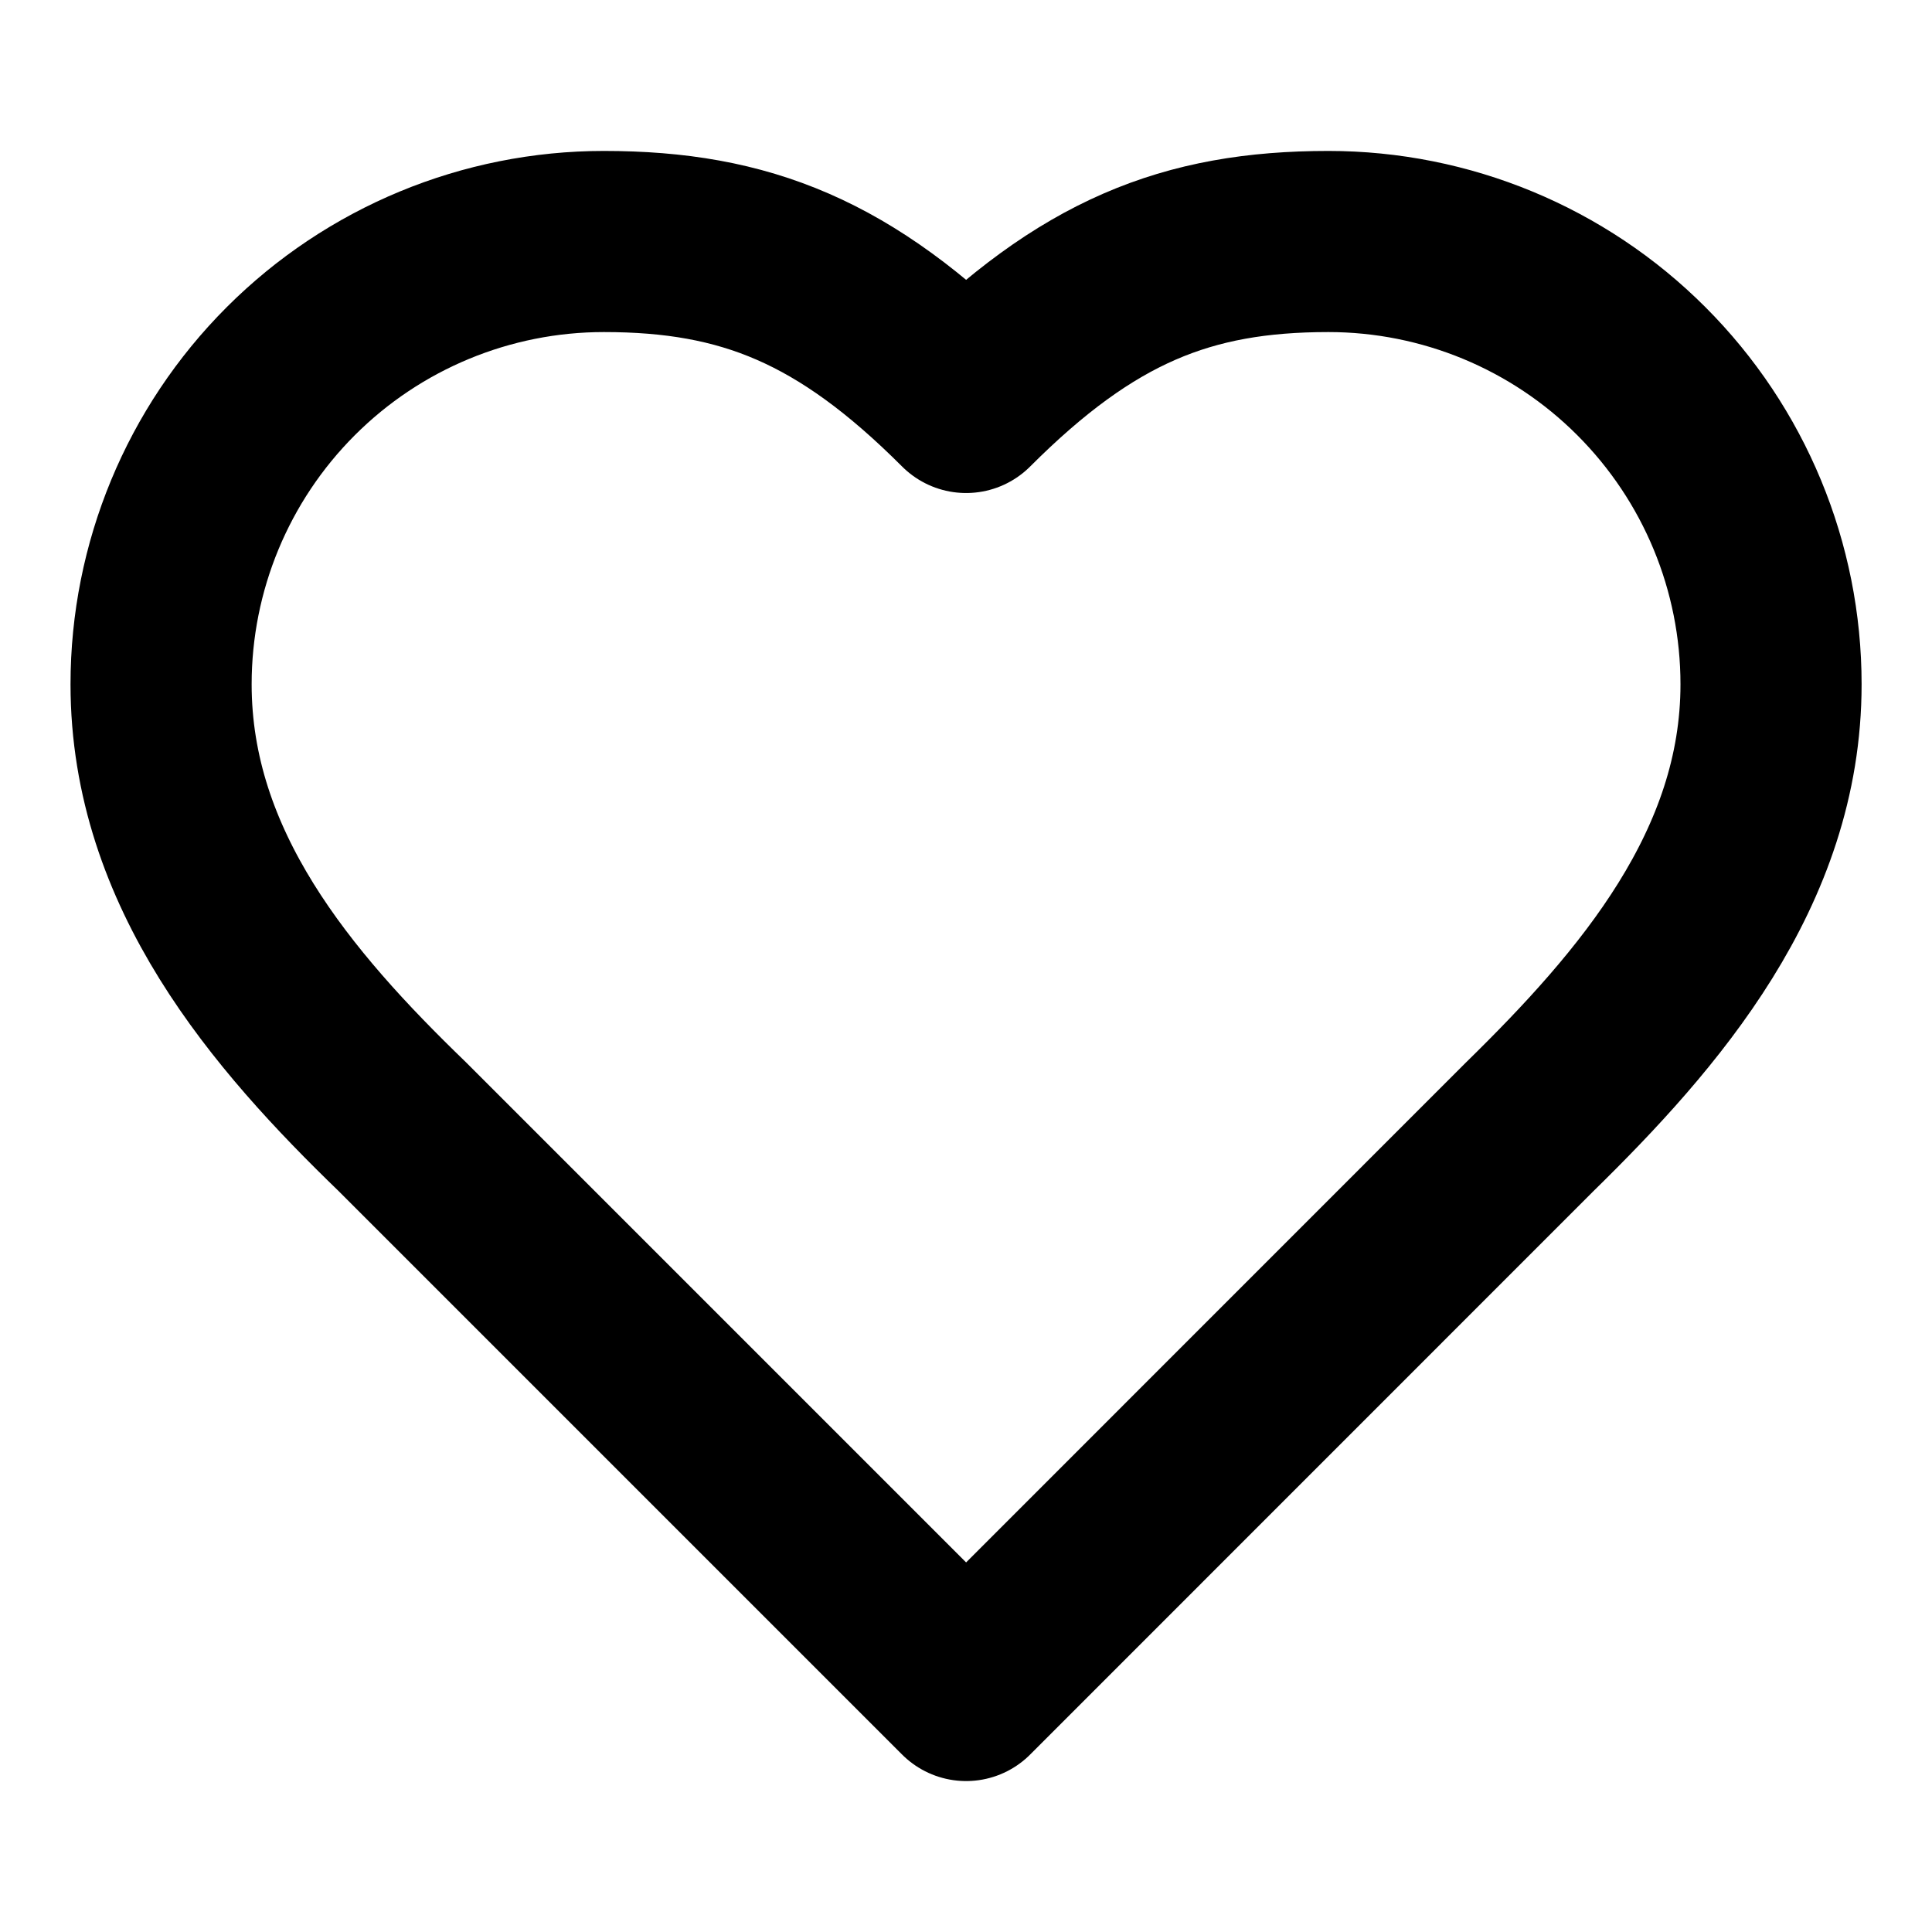 <svg xmlns="http://www.w3.org/2000/svg" width="16" height="16" viewBox="0 0 16 16" fill="none"><path d="M12.667 9.333C13.661 8.36 14.667 7.193 14.667 5.667C14.667 4.694 14.281 3.762 13.593 3.074C12.906 2.386 11.973 2 11.001 2C9.827 2 9.001 2.333 8.001 3.333C7.001 2.333 6.174 2 5.001 2C4.028 2 3.096 2.386 2.408 3.074C1.72 3.762 1.334 4.694 1.334 5.667C1.334 7.2 2.334 8.367 3.334 9.333L8.001 14L12.667 9.333Z" stroke="black" stroke-width="1.5" stroke-linecap="round" stroke-linejoin="round"></path></svg>